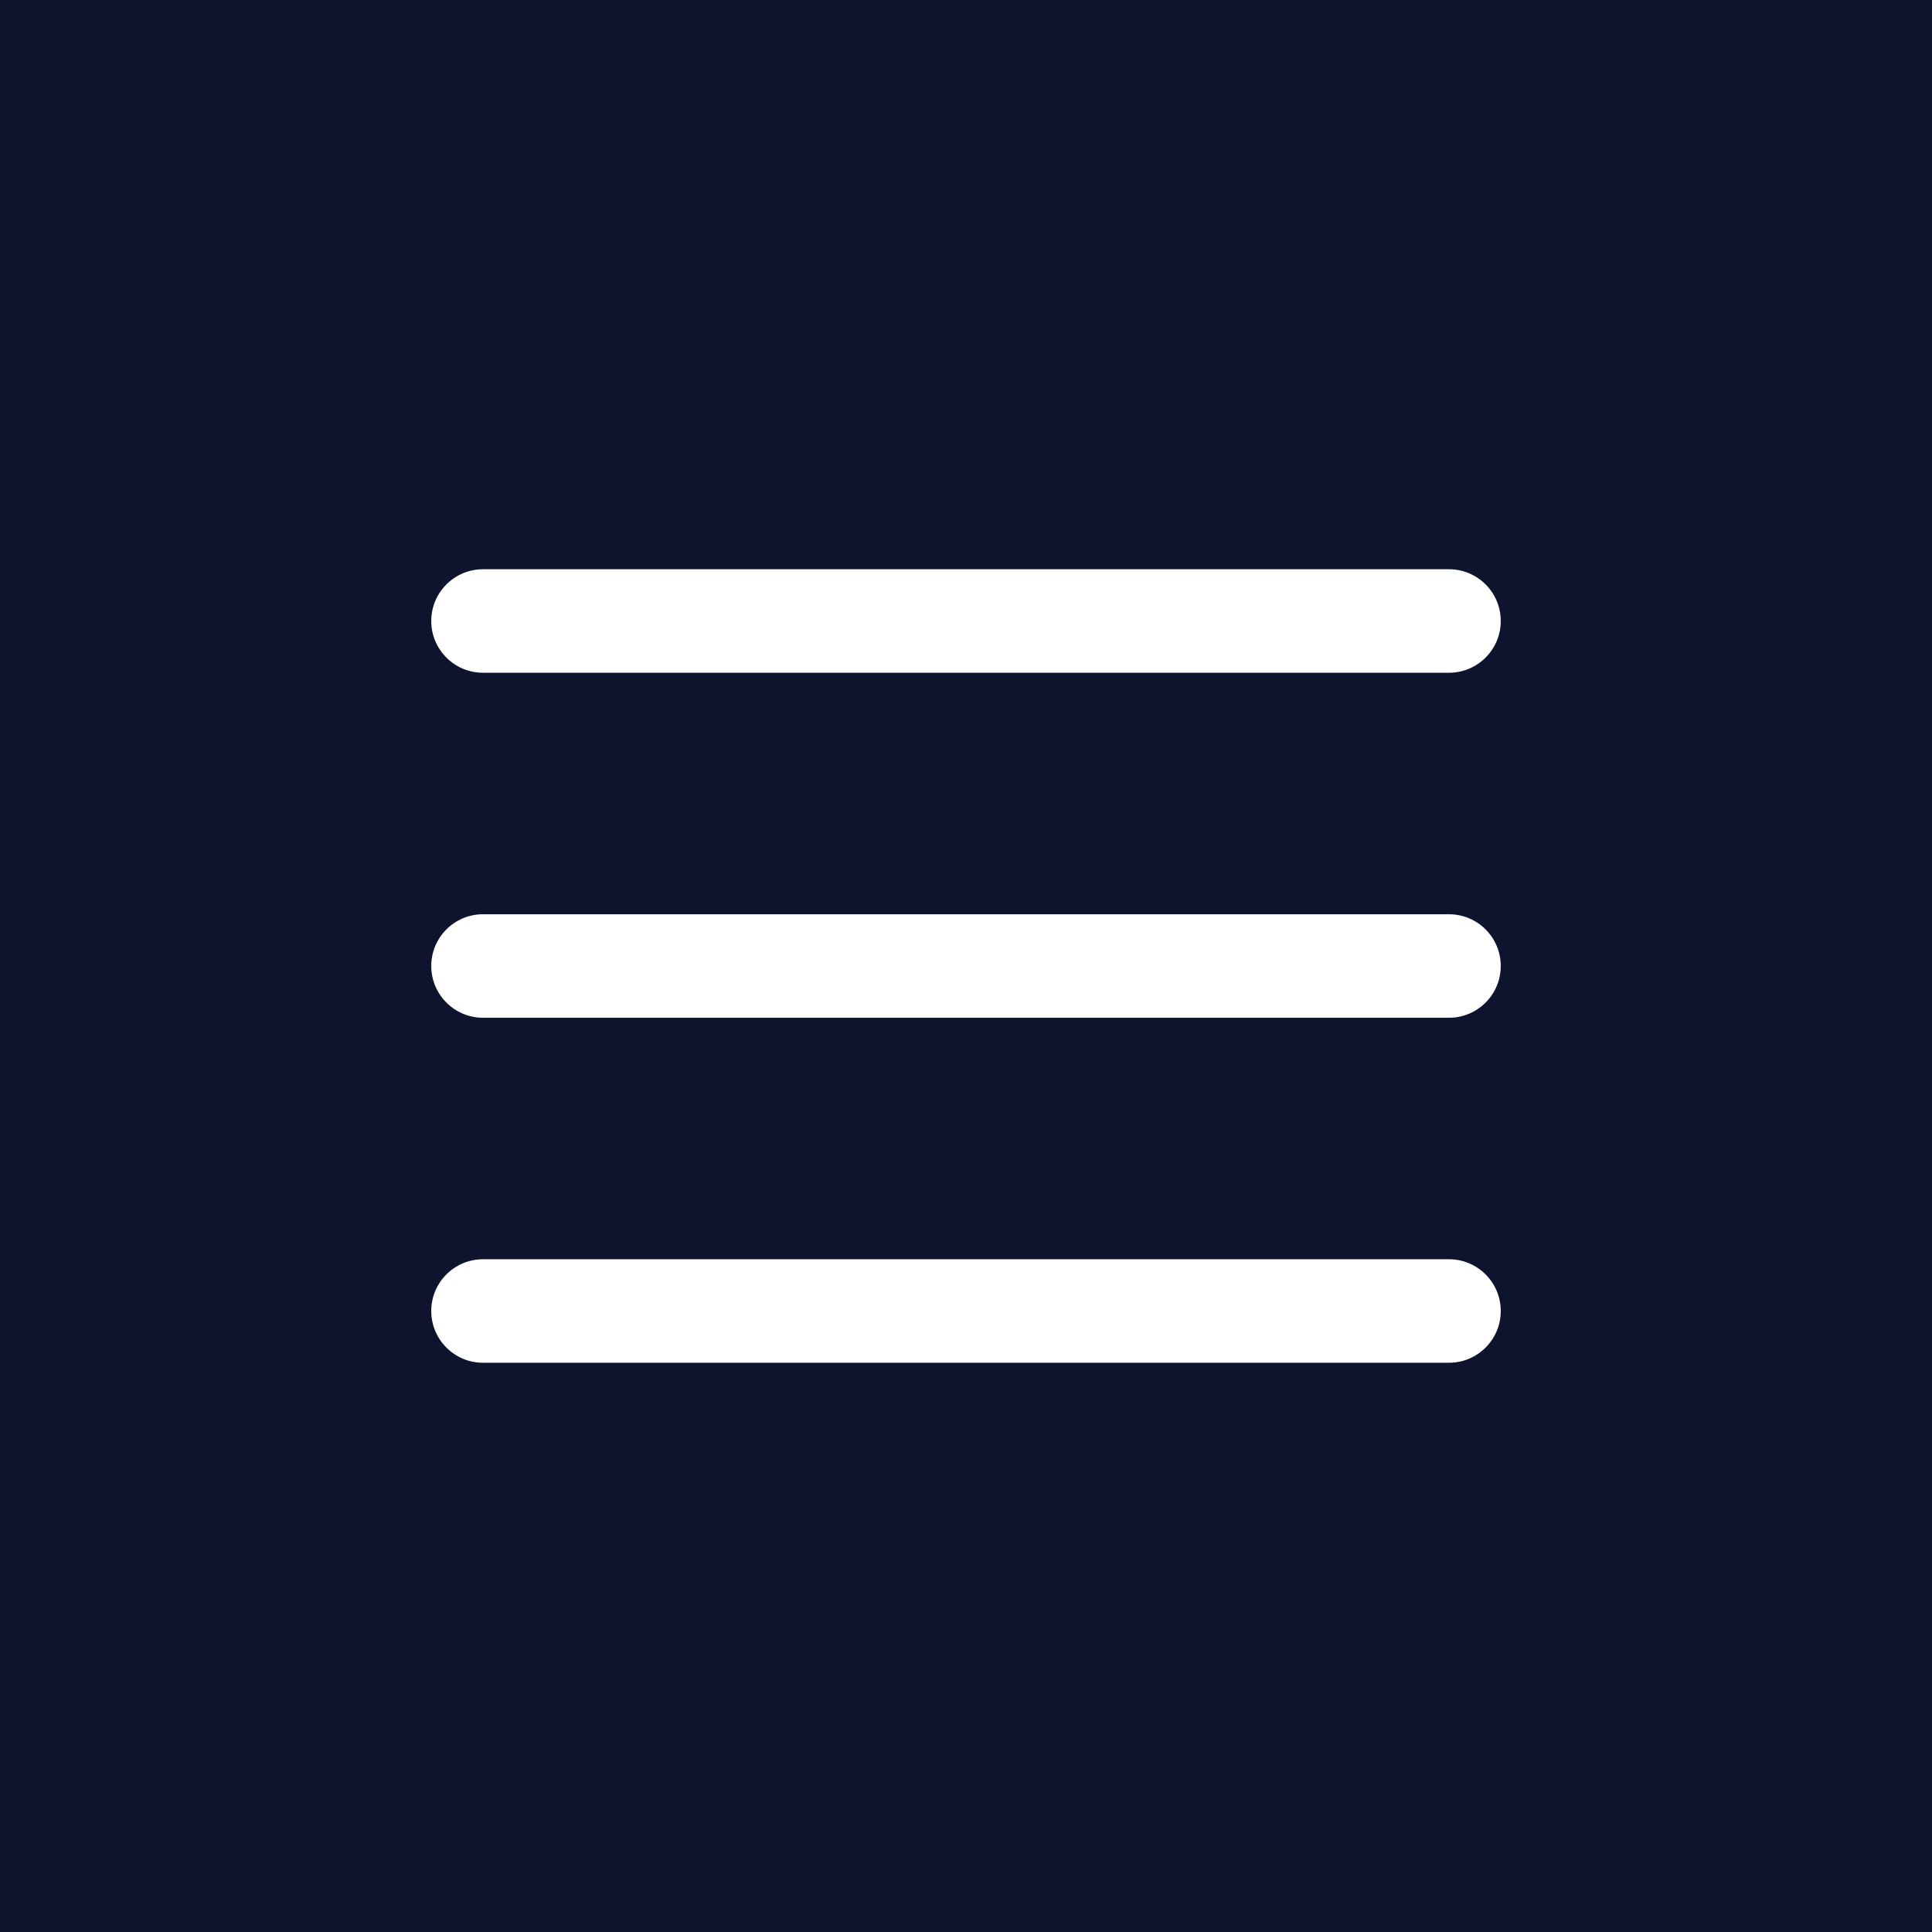 <?xml version="1.0" encoding="UTF-8"?> <svg xmlns="http://www.w3.org/2000/svg" width="42" height="42" viewBox="0 0 42 42" fill="none"><rect width="42" height="42" fill="#0F142E"></rect><path fill-rule="evenodd" clip-rule="evenodd" d="M32.625 21C32.625 20.379 32.121 19.875 31.5 19.875H10.5C9.879 19.875 9.375 20.379 9.375 21C9.375 21.621 9.879 22.125 10.5 22.125H31.5C32.121 22.125 32.625 21.621 32.625 21Z" fill="white"></path><path fill-rule="evenodd" clip-rule="evenodd" d="M32.625 13.5C32.625 12.879 32.121 12.375 31.5 12.375H10.5C9.879 12.375 9.375 12.879 9.375 13.5C9.375 14.121 9.879 14.625 10.5 14.625H31.5C32.121 14.625 32.625 14.121 32.625 13.5Z" fill="white"></path><path fill-rule="evenodd" clip-rule="evenodd" d="M32.625 28.5C32.625 27.879 32.121 27.375 31.5 27.375H10.5C9.879 27.375 9.375 27.879 9.375 28.5C9.375 29.121 9.879 29.625 10.5 29.625H31.5C32.121 29.625 32.625 29.121 32.625 28.5Z" fill="white"></path></svg> 